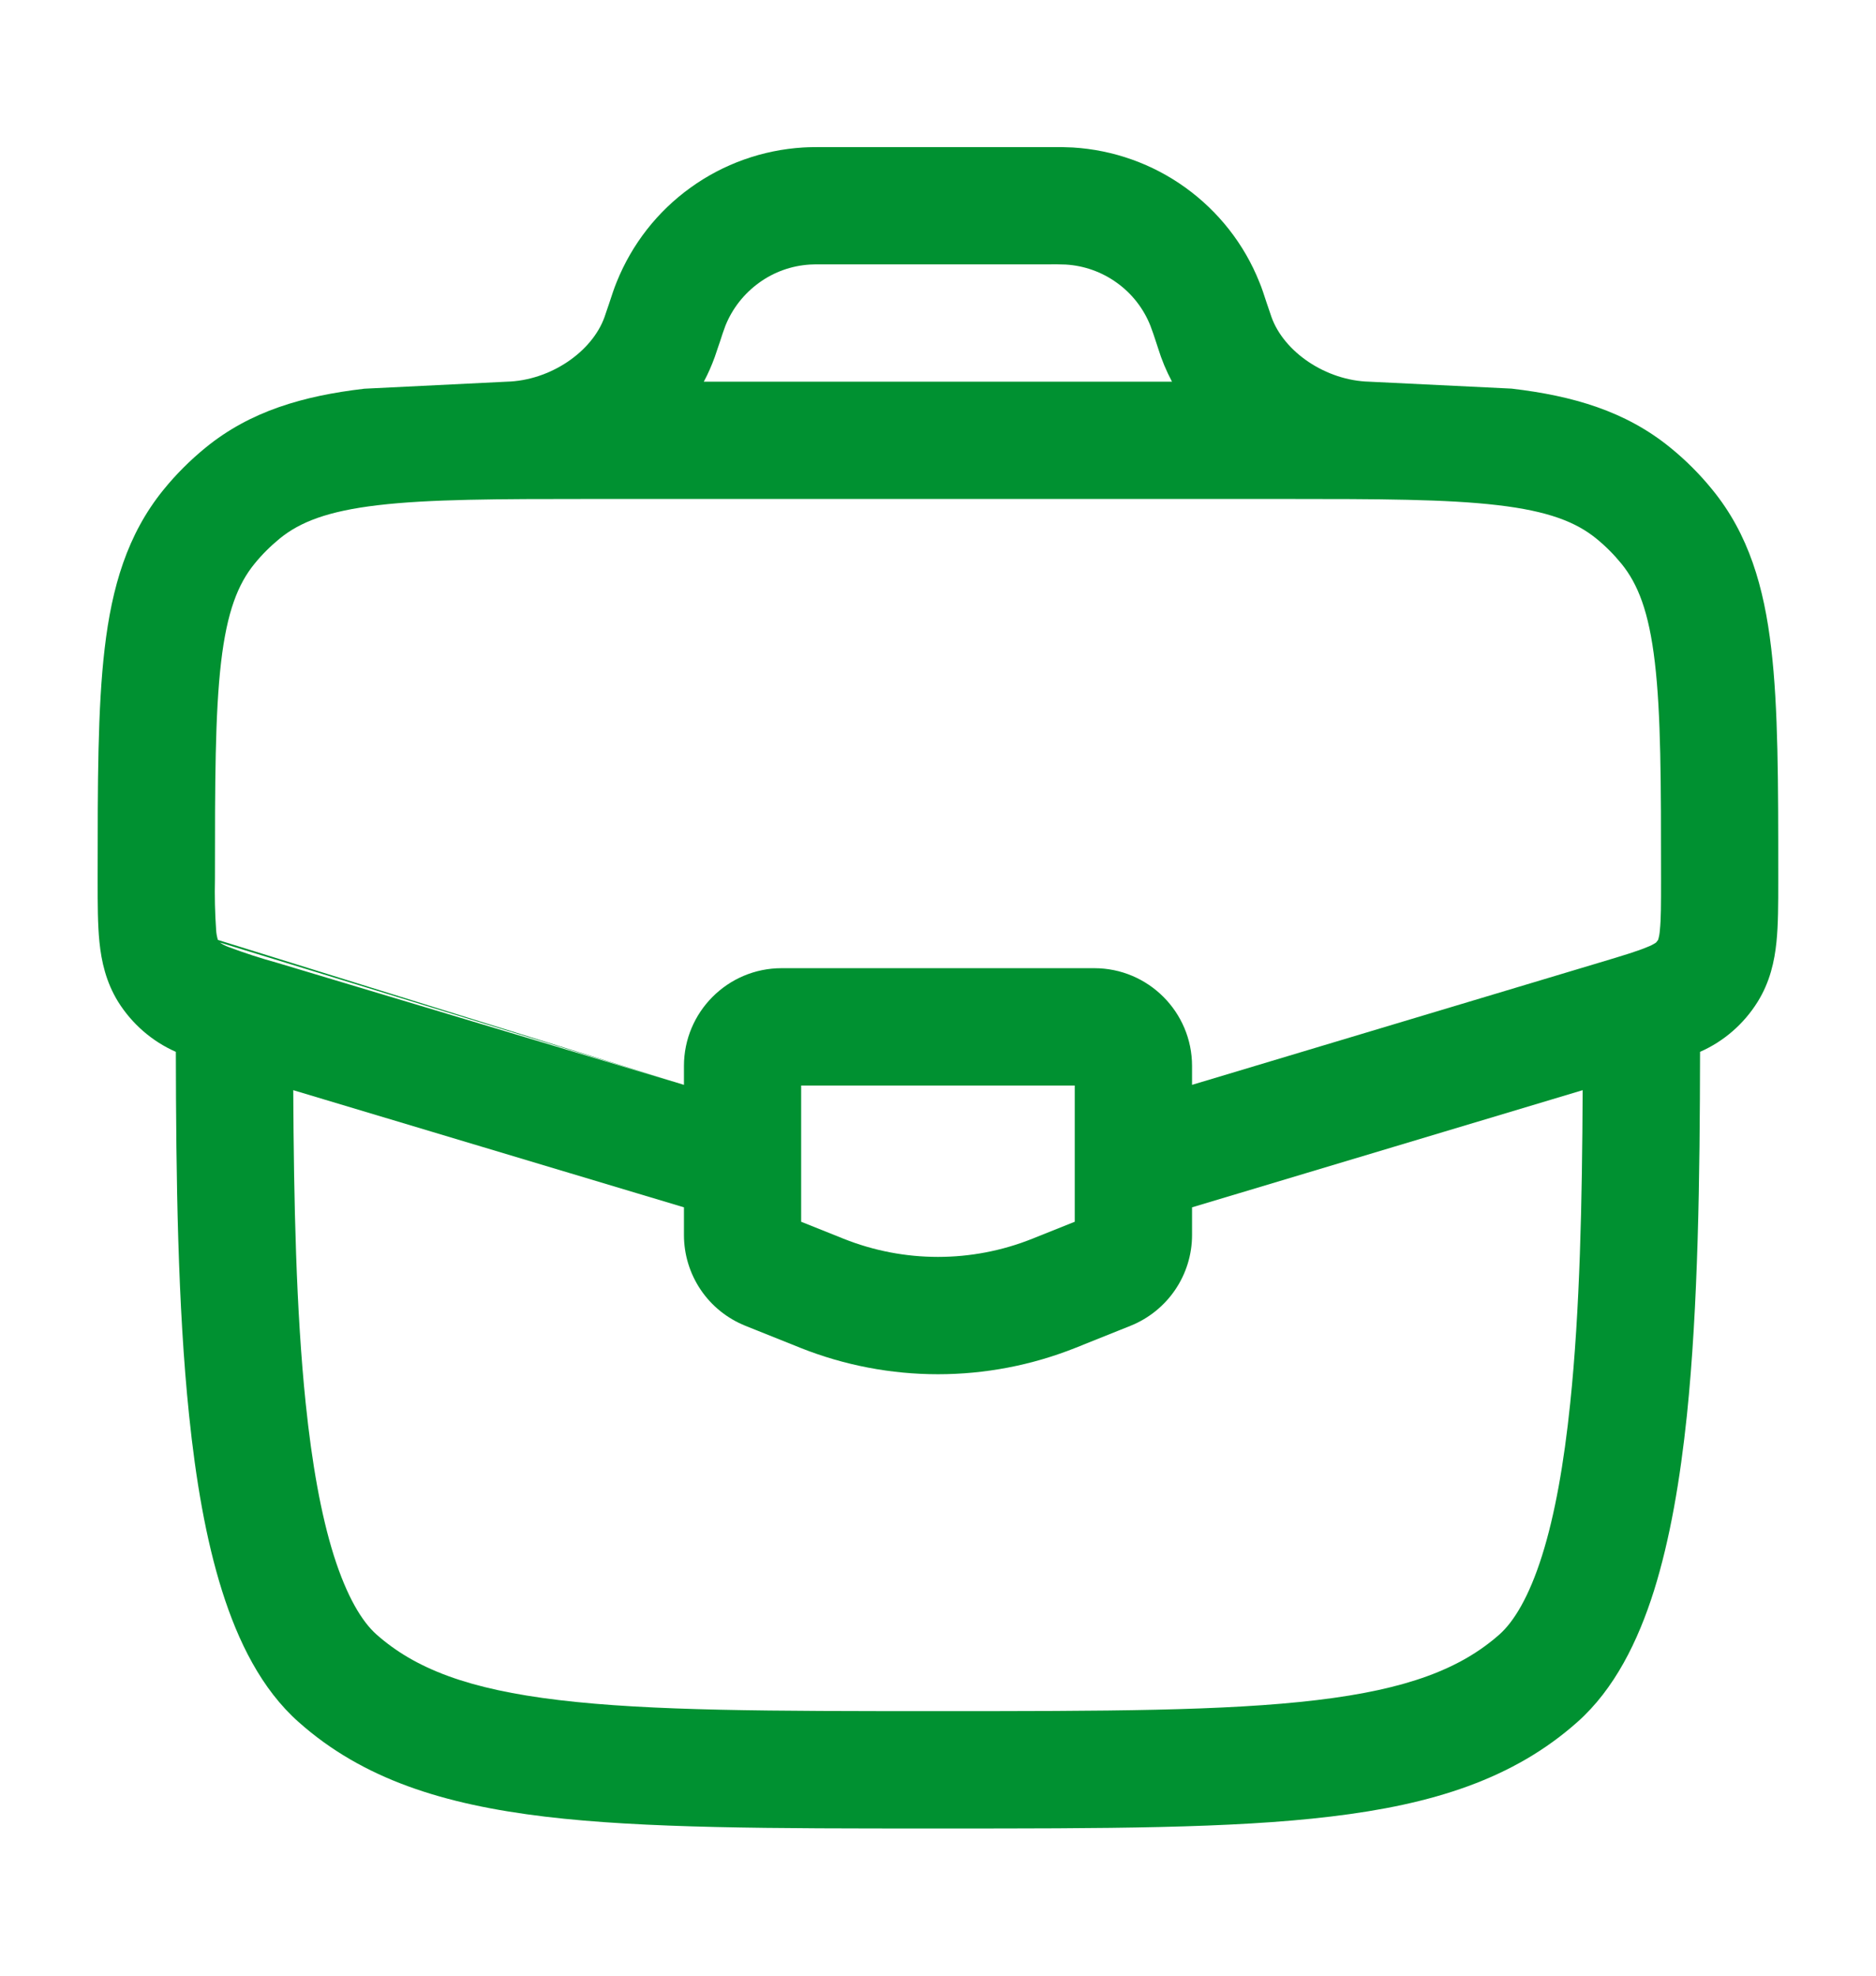 <svg xmlns="http://www.w3.org/2000/svg" width="19" height="20" viewBox="0 0 19 20" fill="none">
    <path fill-rule="evenodd" clip-rule="evenodd" d="M8.376 1.489H8.36C8.27 1.489 8.201 1.489 8.134 1.493C7.723 1.518 7.327 1.659 6.993 1.9C6.658 2.141 6.4 2.472 6.246 2.854C6.221 2.915 6.199 2.981 6.171 3.067L6.166 3.082L6.145 3.143C6.138 3.166 6.13 3.188 6.122 3.211C5.996 3.561 5.575 3.853 5.13 3.864L3.69 3.935C3.067 4.008 2.535 4.163 2.084 4.53C1.927 4.658 1.783 4.801 1.655 4.959C1.289 5.41 1.133 5.942 1.06 6.565C0.989 7.167 0.989 7.923 0.989 8.861V8.923C0.989 9.147 0.989 9.358 1.007 9.535C1.027 9.732 1.073 9.941 1.197 10.142C1.337 10.365 1.54 10.542 1.781 10.648C1.783 11.928 1.8 13.22 1.915 14.326C1.982 14.976 2.085 15.584 2.249 16.104C2.41 16.614 2.647 17.098 3.024 17.432C3.675 18.012 4.496 18.267 5.52 18.39C6.525 18.51 7.814 18.51 9.459 18.51H9.54C11.185 18.51 12.474 18.51 13.479 18.389C14.503 18.267 15.324 18.012 15.976 17.432C16.352 17.098 16.59 16.614 16.751 16.104C16.914 15.584 17.017 14.976 17.085 14.326C17.199 13.22 17.216 11.928 17.218 10.648C17.459 10.542 17.662 10.365 17.801 10.142C17.926 9.941 17.972 9.732 17.992 9.535C18.01 9.358 18.01 9.147 18.01 8.923V8.861C18.01 7.923 18.01 7.167 17.939 6.565C17.866 5.942 17.711 5.409 17.344 4.959C17.216 4.801 17.073 4.658 16.915 4.53C16.464 4.163 15.932 4.007 15.309 3.934L13.87 3.864C13.425 3.853 13.004 3.561 12.878 3.211C12.87 3.188 12.862 3.166 12.855 3.143L12.829 3.067C12.801 2.982 12.78 2.915 12.754 2.854C12.601 2.471 12.341 2.141 12.007 1.9C11.673 1.659 11.277 1.518 10.866 1.493C10.791 1.489 10.716 1.488 10.64 1.489H8.376ZM5.993 5.051H13.007C13.974 5.051 14.652 5.053 15.17 5.114C15.682 5.174 15.961 5.285 16.166 5.451C16.261 5.528 16.346 5.614 16.423 5.708C16.589 5.913 16.7 6.192 16.76 6.704C16.822 7.228 16.823 7.914 16.823 8.898C16.823 9.156 16.823 9.306 16.811 9.416C16.809 9.449 16.803 9.483 16.793 9.515C16.787 9.524 16.78 9.533 16.773 9.541C16.745 9.56 16.715 9.575 16.683 9.587C16.581 9.63 16.438 9.673 16.191 9.747L12.073 10.982V10.791C12.073 10.245 11.629 9.801 11.083 9.801H7.916C7.37 9.801 6.927 10.245 6.927 10.791V10.982L2.809 9.747C2.642 9.701 2.478 9.648 2.316 9.587C2.284 9.575 2.254 9.56 2.226 9.541L6.927 10.982L2.207 9.515C2.197 9.483 2.191 9.449 2.189 9.416C2.177 9.243 2.173 9.071 2.177 8.898C2.177 7.914 2.178 7.228 2.239 6.704C2.299 6.192 2.41 5.913 2.577 5.708C2.653 5.614 2.74 5.528 2.834 5.451C3.038 5.285 3.318 5.174 3.829 5.114C4.348 5.053 5.025 5.051 5.993 5.051ZM8.376 2.676C8.262 2.676 8.231 2.676 8.205 2.678C8.018 2.689 7.838 2.753 7.687 2.863C7.535 2.973 7.417 3.123 7.347 3.297C7.327 3.35 7.309 3.404 7.292 3.458L7.269 3.525L7.239 3.614C7.207 3.702 7.171 3.784 7.128 3.864H11.87C11.812 3.755 11.765 3.642 11.729 3.525L11.707 3.458C11.69 3.404 11.671 3.35 11.651 3.297C11.582 3.123 11.464 2.972 11.312 2.863C11.16 2.753 10.98 2.689 10.793 2.678C10.736 2.676 10.679 2.675 10.622 2.676H8.376ZM2.97 11.036C2.976 12.173 2.999 13.266 3.096 14.205C3.159 14.814 3.251 15.334 3.381 15.747C3.514 16.166 3.667 16.416 3.812 16.545C4.204 16.893 4.745 17.101 5.661 17.21C6.587 17.321 7.806 17.322 9.5 17.322C11.194 17.322 12.411 17.321 13.338 17.21C14.254 17.101 14.795 16.892 15.187 16.545C15.332 16.416 15.486 16.166 15.618 15.747C15.748 15.335 15.84 14.814 15.903 14.205C16.001 13.266 16.024 12.172 16.029 11.036L12.073 12.222V12.502C12.073 12.906 11.826 13.27 11.45 13.421L10.896 13.643C10 14.001 9 14.001 8.103 13.643L7.549 13.421C7.365 13.347 7.208 13.221 7.097 13.057C6.986 12.893 6.927 12.7 6.927 12.502V12.222L2.97 11.036ZM8.114 10.989V12.368L8.544 12.54C9.158 12.785 9.842 12.785 10.455 12.54L10.885 12.368V10.989H8.114Z" fill="#009131"/>
</svg>
